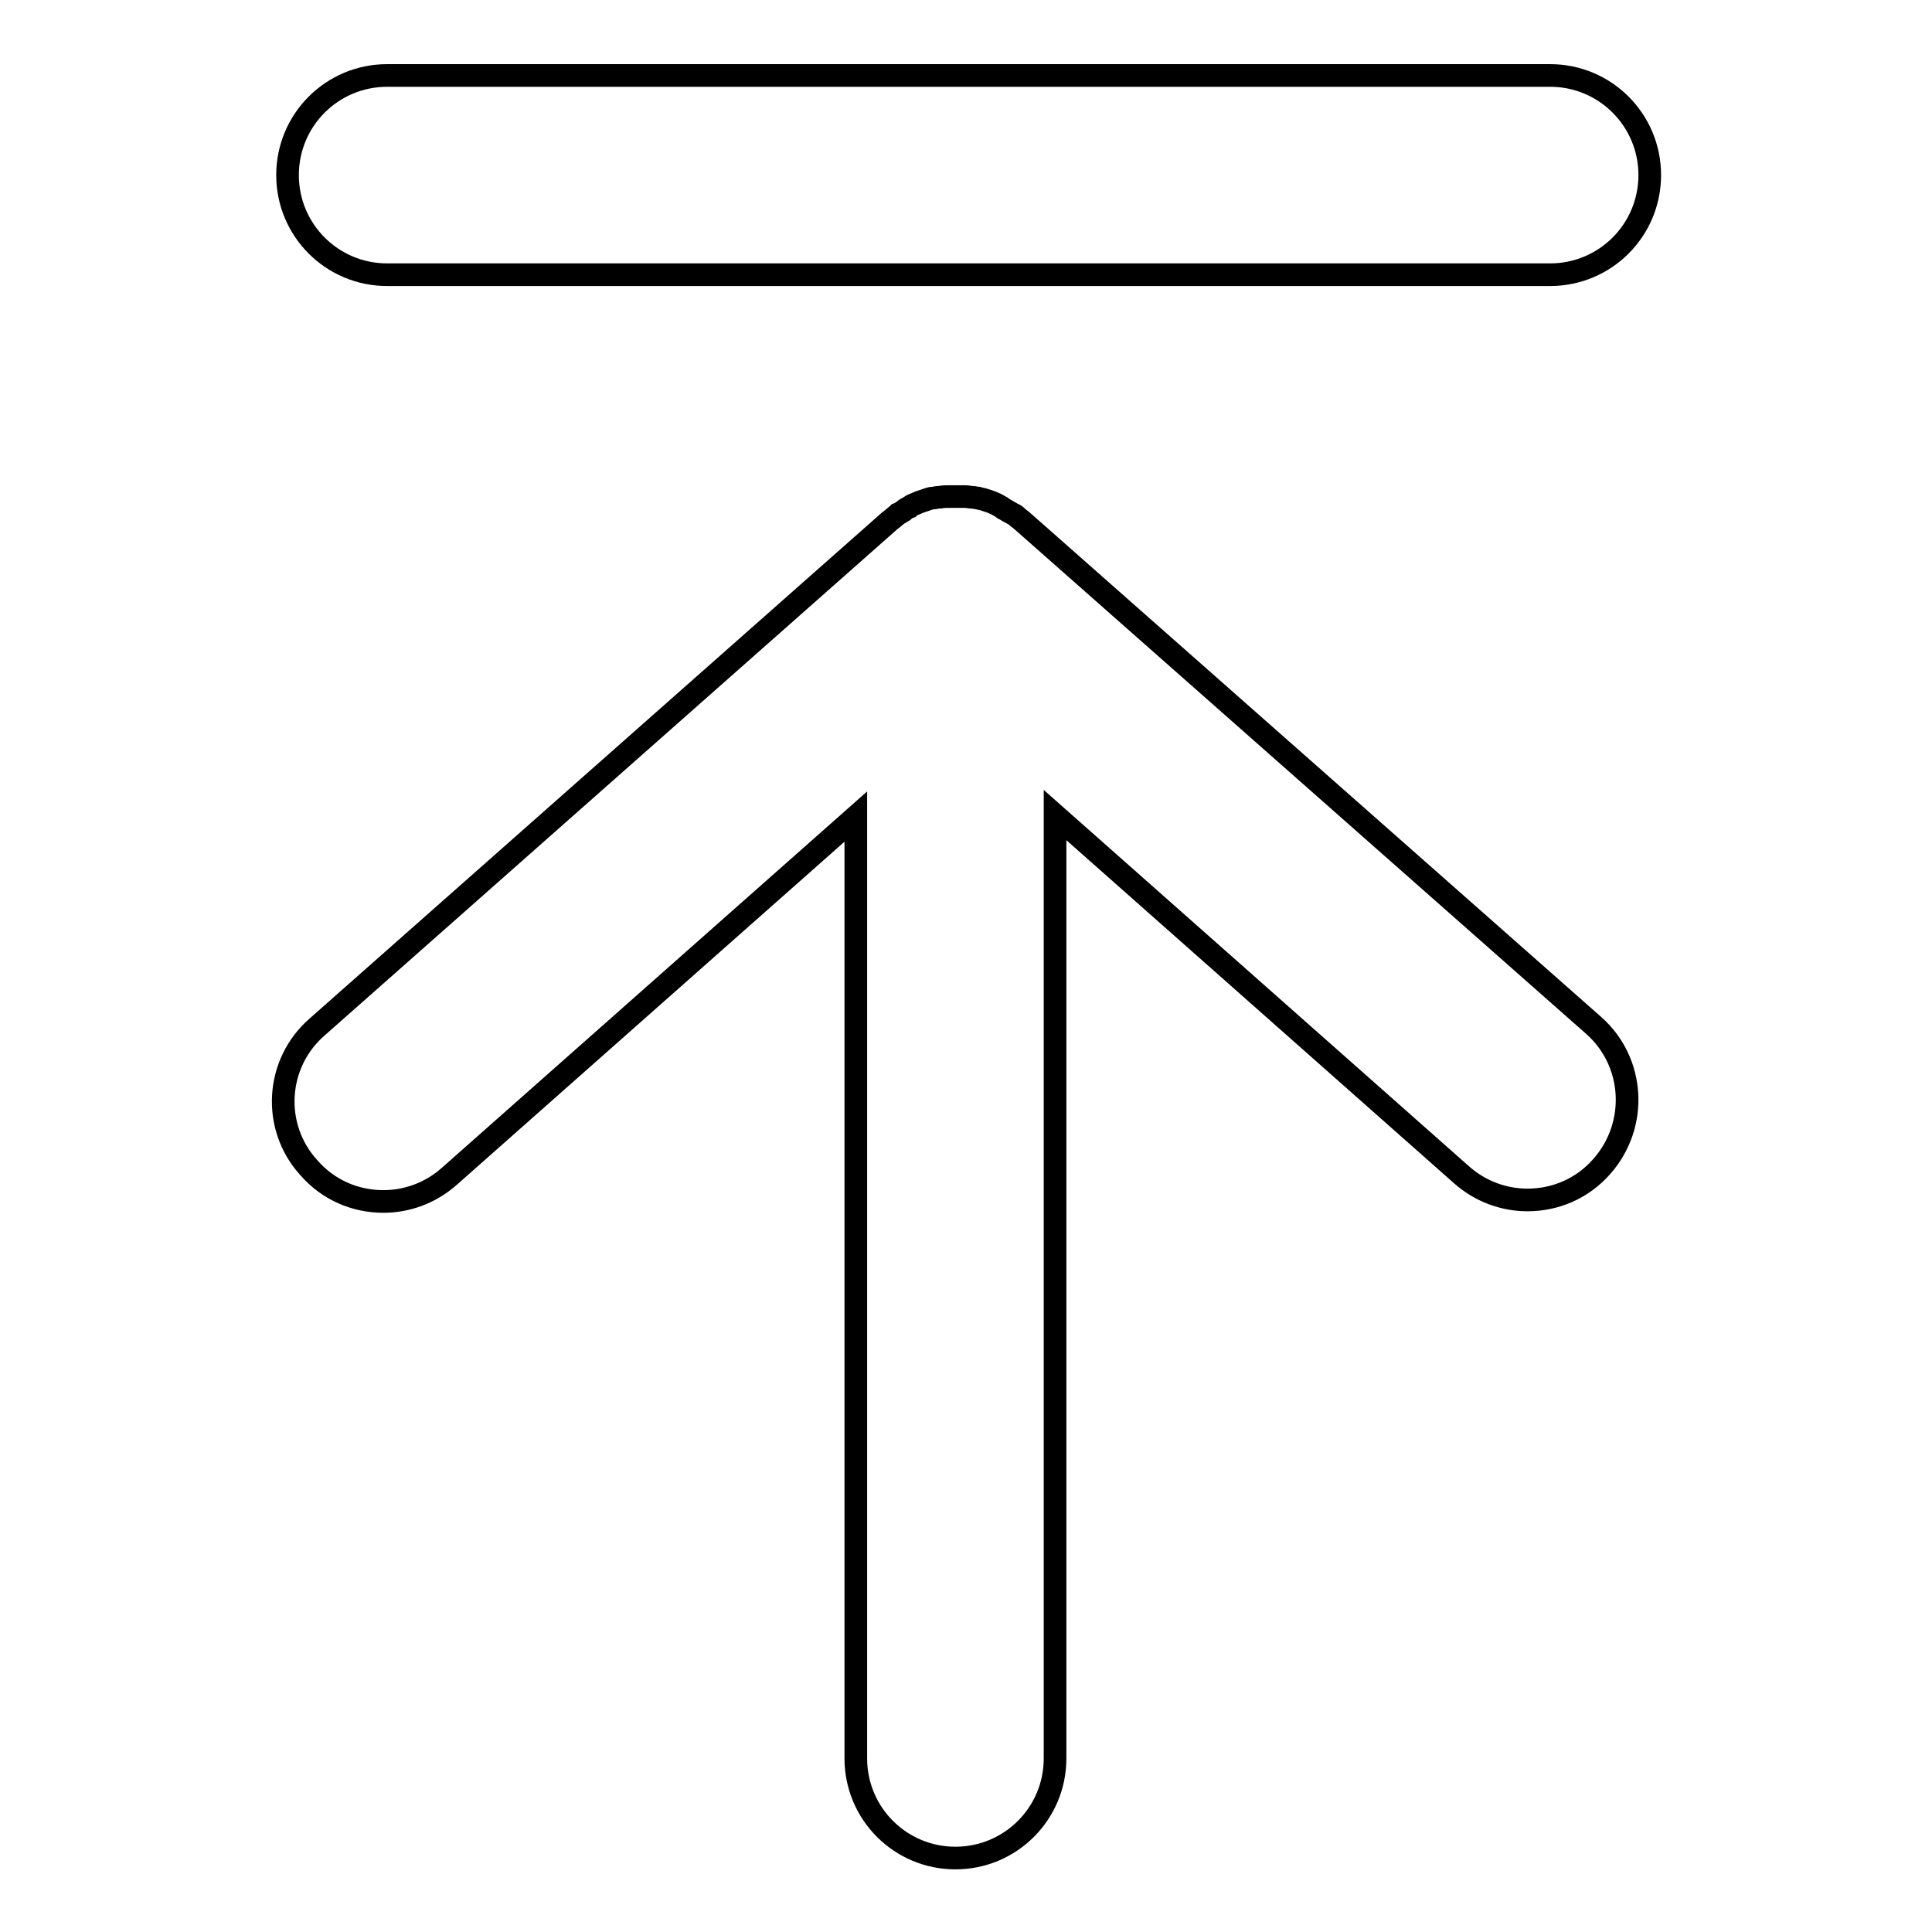 <?xml version="1.0" encoding="utf-8"?>
<!-- Svg Vector Icons : http://www.onlinewebfonts.com/icon -->
<!DOCTYPE svg PUBLIC "-//W3C//DTD SVG 1.1//EN" "http://www.w3.org/Graphics/SVG/1.1/DTD/svg11.dtd">
<svg version="1.1" xmlns="http://www.w3.org/2000/svg" xmlns:xlink="http://www.w3.org/1999/xlink" x="0px" y="0px" viewBox="0 0 256 256" enable-background="new 0 0 256 256" xml:space="preserve">
<g><g><path stroke-width="3" fill-opacity="0" stroke="#000000"  d="M135.3,68.9c-0.1-0.1-0.3-0.2-0.4-0.3c-0.2-0.2-0.4-0.4-0.7-0.5c-0.2-0.1-0.5-0.3-0.7-0.4c-0.3-0.2-0.6-0.3-0.8-0.5c-0.2-0.1-0.5-0.3-0.7-0.4c-0.2-0.1-0.5-0.2-0.7-0.3c-0.3-0.1-0.6-0.2-0.9-0.3c-0.3-0.1-0.5-0.1-0.8-0.2c-0.2,0-0.5-0.1-0.7-0.1c-0.3,0-0.7-0.1-1-0.1c-0.3,0-0.6,0-0.9,0c-0.1,0-0.2,0-0.4,0s-0.2,0-0.4,0c-0.3,0-0.6,0-0.9,0c-0.3,0-0.7,0.1-1,0.1c-0.2,0-0.5,0.1-0.7,0.1c-0.3,0-0.5,0.1-0.8,0.2c-0.3,0.1-0.6,0.2-0.9,0.3c-0.2,0.1-0.5,0.2-0.7,0.3c-0.3,0.1-0.5,0.2-0.7,0.4c-0.3,0.1-0.6,0.3-0.8,0.5c-0.2,0.1-0.4,0.3-0.7,0.4c-0.2,0.2-0.5,0.4-0.7,0.6c-0.1,0.1-0.3,0.2-0.4,0.3l-75.9,67.1c-5.5,4.8-6,13.2-1.1,18.6c2.6,3,6.2,4.5,9.9,4.5c3.1,0,6.2-1.1,8.7-3.3l53.9-47.7v124.8c0,7.3,5.9,13.2,13.2,13.2c7.3,0,13.2-5.9,13.2-13.2V108l53.9,47.7c2.5,2.2,5.6,3.3,8.7,3.3c3.7,0,7.3-1.5,9.9-4.5c4.8-5.5,4.3-13.8-1.1-18.6L135.3,68.9z"/><path stroke-width="3" fill-opacity="0" stroke="#000000"  d="M51.3,36.4h154.1c7.3,0,13.2-5.9,13.2-13.2c0-7.3-5.9-13.2-13.2-13.2H51.3c-7.3,0-13.2,5.9-13.2,13.2S44,36.4,51.3,36.4z"/></g></g>
</svg>